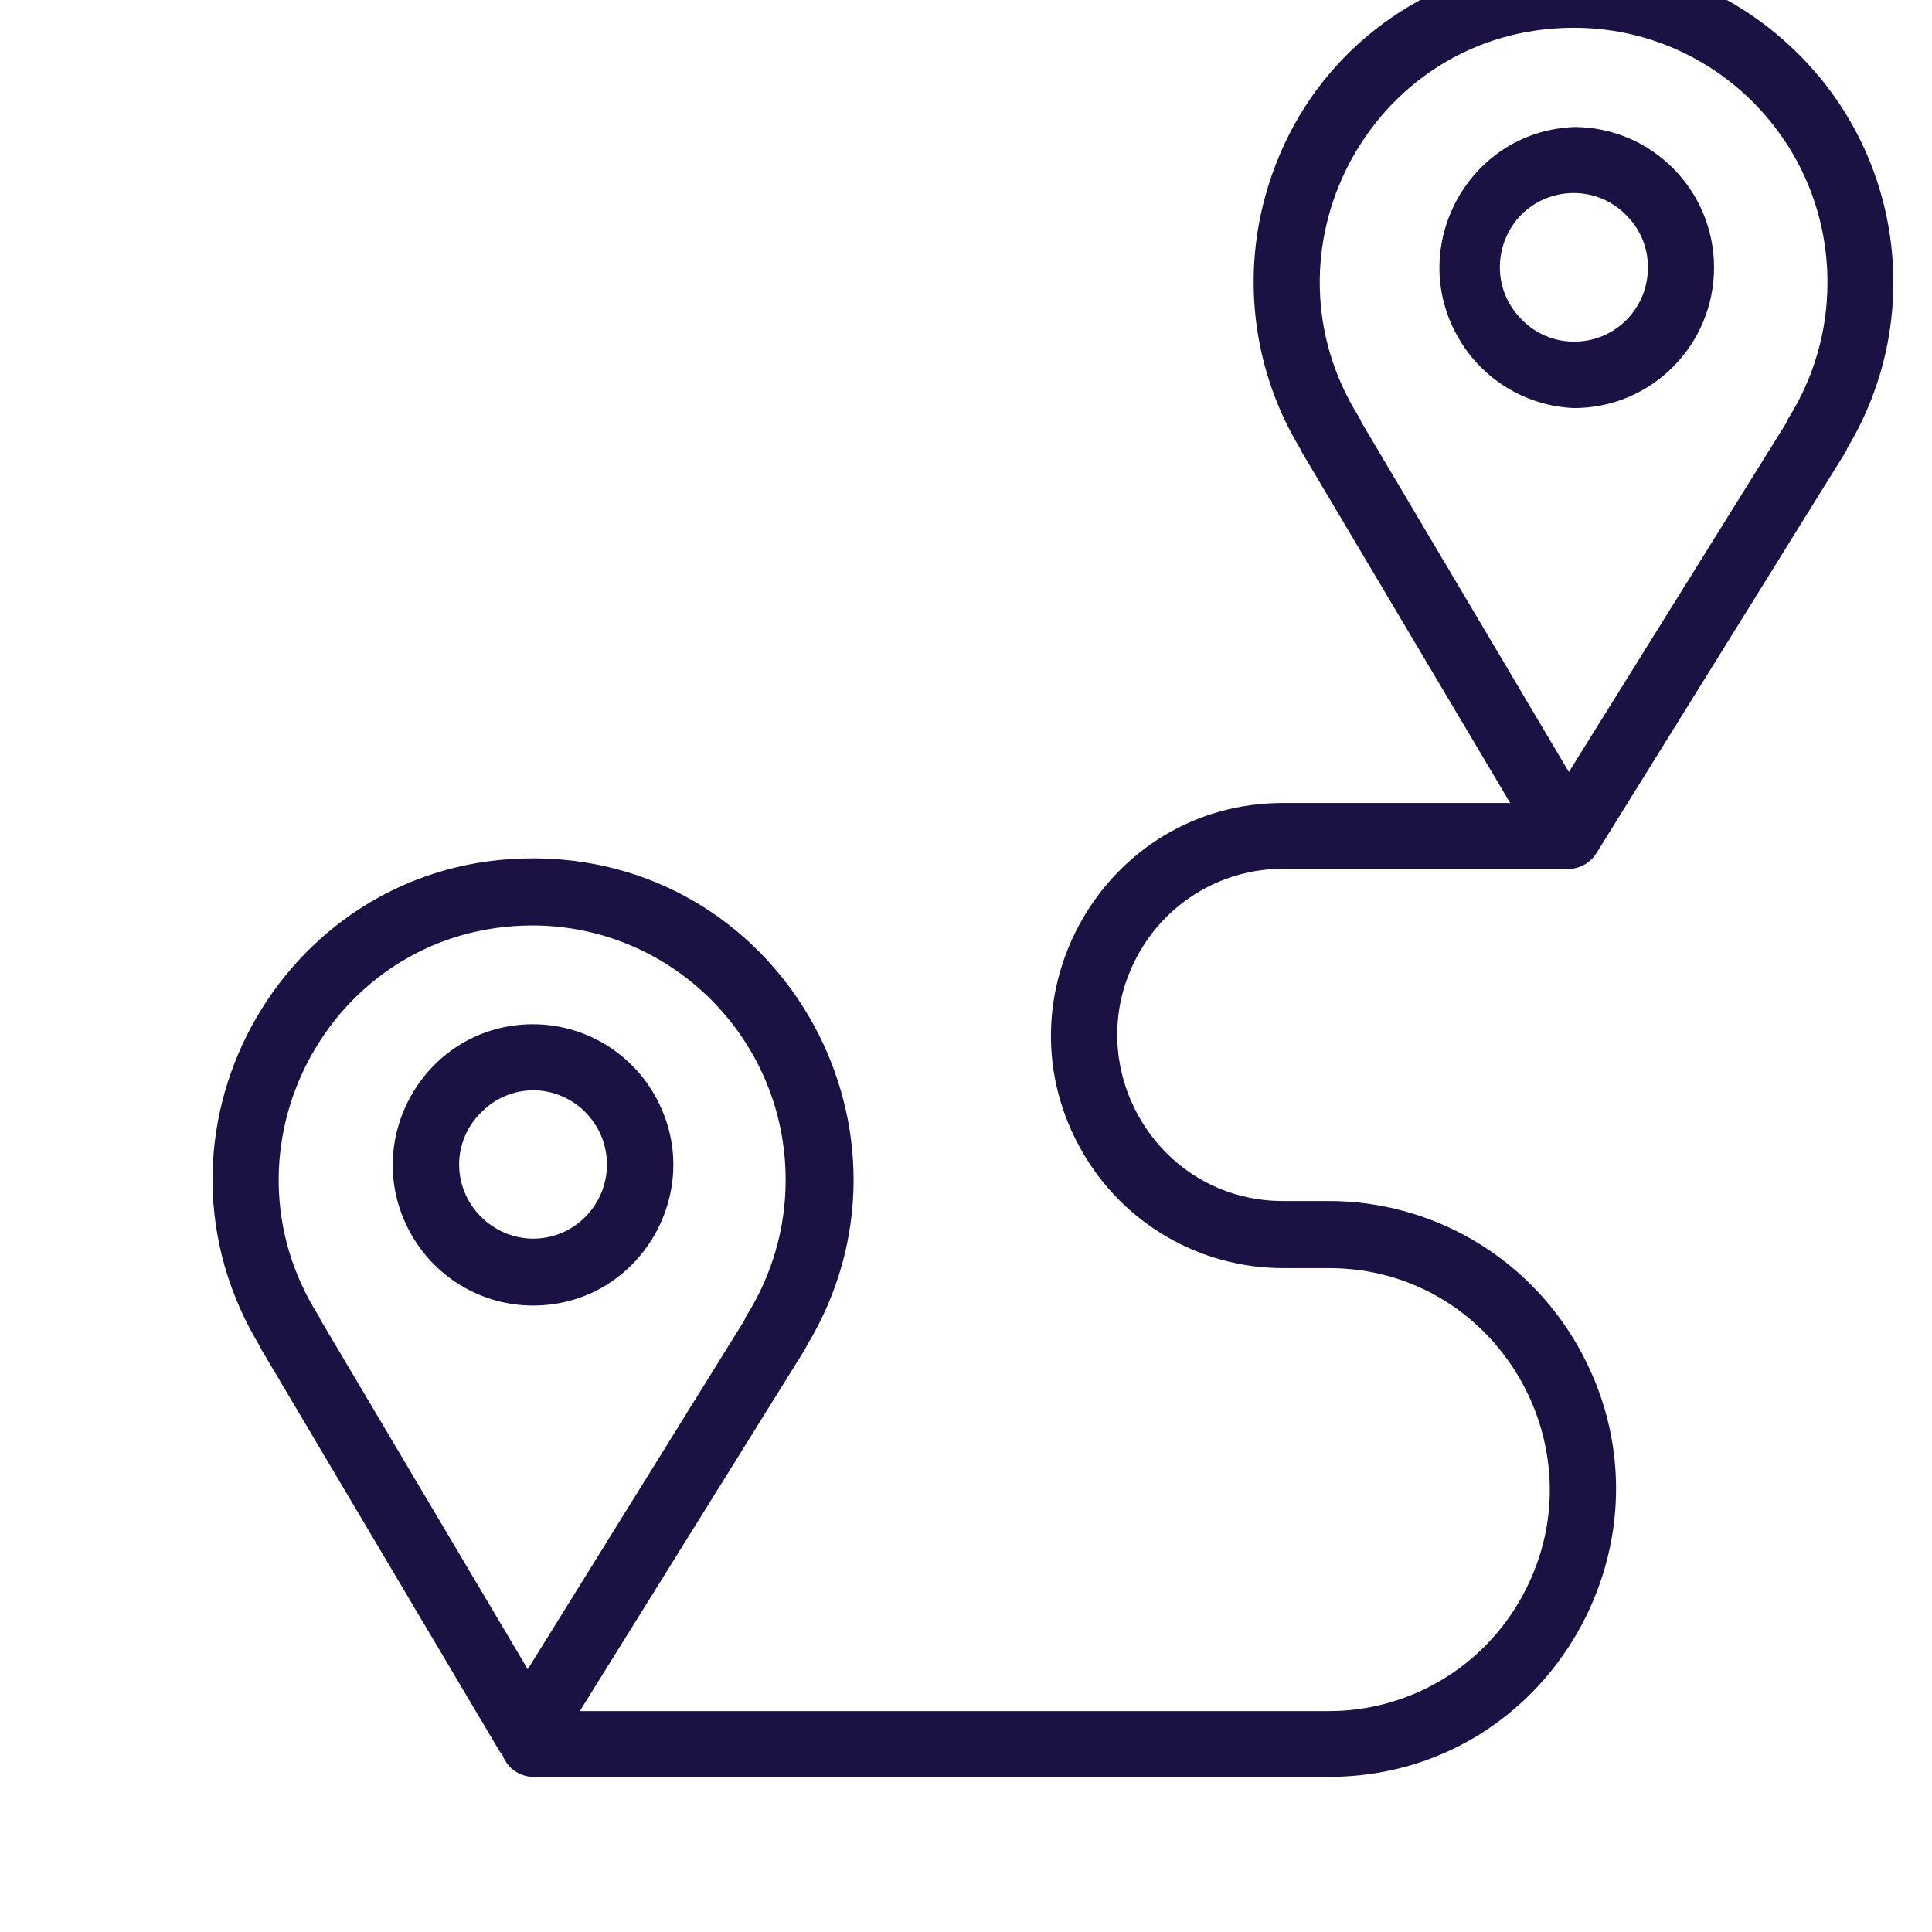 <?xml version="1.0" encoding="UTF-8"?> <svg xmlns="http://www.w3.org/2000/svg" viewBox="1950 2450 100 100" width="100" height="100"><path fill="#1c1143" stroke="none" fill-opacity="1" stroke-width="1" stroke-opacity="1" color="rgb(51, 51, 51)" fill-rule="evenodd" font-size-adjust="none" id="tSvg65a2ed1d14" title="Path 3" d="M 2043.196 2452.906 C 2034.235 2443.818 2018.834 2447.876 2015.475 2460.211 C 2014.275 2464.615 2014.934 2469.319 2017.296 2473.22 C 2017.321 2473.293 2017.356 2473.363 2017.399 2473.427 C 2020.988 2479.472 2024.578 2485.517 2028.167 2491.563 C 2024.247 2491.563 2020.326 2491.563 2016.405 2491.563 C 2007.175 2491.563 2001.406 2501.594 2006.021 2509.619 C 2008.163 2513.343 2012.121 2515.637 2016.405 2515.637 C 2017.197 2515.637 2017.989 2515.637 2018.781 2515.637 C 2027.571 2515.637 2033.066 2525.191 2028.67 2532.834 C 2026.63 2536.381 2022.86 2538.566 2018.781 2538.566 C 2005.857 2538.566 1992.934 2538.566 1980.011 2538.566 C 1983.878 2532.352 1987.746 2526.139 1991.613 2519.925 C 1991.67 2519.833 1991.716 2519.742 1991.762 2519.65 C 1998.364 2508.714 1990.697 2494.704 1977.962 2494.433 C 1977.842 2494.43 1977.722 2494.429 1977.601 2494.429 C 1964.872 2494.397 1956.882 2508.211 1963.22 2519.293 C 1963.288 2519.413 1963.358 2519.532 1963.43 2519.65 C 1963.464 2519.719 1963.498 2519.787 1963.532 2519.856 C 1967.628 2526.765 1971.724 2533.674 1975.82 2540.583 C 1975.871 2540.671 1975.932 2540.752 1976.003 2540.824 C 1976.245 2541.514 1976.896 2541.973 1977.624 2541.971 C 1991.343 2541.971 2005.062 2541.971 2018.781 2541.971 C 2030.209 2541.971 2037.351 2529.551 2031.637 2519.616 C 2028.985 2515.004 2024.084 2512.164 2018.781 2512.164 C 2017.989 2512.164 2017.197 2512.164 2016.405 2512.164 C 2009.812 2512.164 2005.691 2504.999 2008.988 2499.267 C 2010.518 2496.606 2013.345 2494.968 2016.405 2494.968 C 2021.262 2494.968 2026.12 2494.968 2030.977 2494.968 C 2031.106 2494.98 2031.236 2494.98 2031.365 2494.968 C 2031.881 2494.907 2032.342 2494.617 2032.621 2494.177 C 2036.907 2487.275 2041.193 2480.374 2045.48 2473.472 C 2045.539 2473.388 2045.585 2473.295 2045.617 2473.197C 2049.54 2466.676 2048.542 2458.312 2043.196 2452.906Z M 1966.593 2518.32 C 1966.559 2518.227 1966.513 2518.138 1966.456 2518.056 C 1961.085 2509.49 1966.965 2498.298 1977.041 2497.912 C 1977.22 2497.905 1977.399 2497.902 1977.578 2497.902 C 1984.825 2497.921 1990.684 2503.834 1990.665 2511.109 C 1990.661 2513.581 1989.96 2516.001 1988.644 2518.091 C 1988.598 2518.176 1988.556 2518.264 1988.519 2518.354 C 1984.784 2524.369 1981.05 2530.384 1977.316 2536.399C 1973.742 2530.373 1970.167 2524.346 1966.593 2518.32Z M 2044.589 2464.668 C 2044.584 2467.14 2043.883 2469.56 2042.568 2471.65 C 2042.521 2471.735 2042.479 2471.823 2042.442 2471.913 C 2038.696 2477.928 2034.951 2483.943 2031.205 2489.958 C 2027.631 2483.931 2024.056 2477.905 2020.482 2471.879 C 2020.44 2471.791 2020.398 2471.703 2020.356 2471.615 C 2014.968 2463.06 2020.825 2451.856 2030.9 2451.449 C 2031.089 2451.441 2031.279 2451.438 2031.468 2451.438C 2038.737 2451.438 2044.621 2457.371 2044.589 2464.668Z" style=""></path><path fill="#1c1143" stroke="none" fill-opacity="1" stroke-width="1" stroke-opacity="1" color="rgb(51, 51, 51)" fill-rule="evenodd" font-size-adjust="none" id="tSvg1a12cfac7" title="Path 4" d="M 2031.479 2456.574 C 2025.901 2456.797 2022.655 2462.997 2025.636 2467.735 C 2026.91 2469.761 2029.095 2471.027 2031.479 2471.122 C 2035.471 2471.116 2038.707 2467.872 2038.719 2463.865C 2038.726 2459.845 2035.484 2456.581 2031.479 2456.574Z M 2035.293 2463.854 C 2035.3 2465.976 2033.581 2467.696 2031.468 2467.683 C 2030.448 2467.685 2029.471 2467.272 2028.761 2466.537 C 2026.678 2464.46 2027.615 2460.897 2030.449 2460.125 C 2030.781 2460.034 2031.124 2459.989 2031.468 2459.991 C 2032.486 2459.993 2033.461 2460.406 2034.174 2461.137C 2034.899 2461.855 2035.31 2462.832 2035.293 2463.854Z M 1977.59 2517.575 C 1983.172 2517.575 1986.661 2511.508 1983.87 2506.655 C 1982.574 2504.403 1980.181 2503.015 1977.59 2503.015 C 1972.008 2503.015 1968.519 2509.082 1971.31 2513.935C 1972.605 2516.187 1974.999 2517.575 1977.59 2517.575Z M 1973.764 2510.284 C 1973.764 2509.264 1974.176 2508.287 1974.906 2507.578 C 1975.616 2506.849 1976.586 2506.436 1977.601 2506.432 C 1979.712 2506.444 1981.416 2508.165 1981.415 2510.284 C 1981.409 2512.4 1979.698 2514.113 1977.59 2514.113 C 1976.572 2514.106 1975.598 2513.694 1974.883 2512.966C 1974.171 2512.256 1973.769 2511.291 1973.764 2510.284Z" style=""></path><defs></defs></svg> 